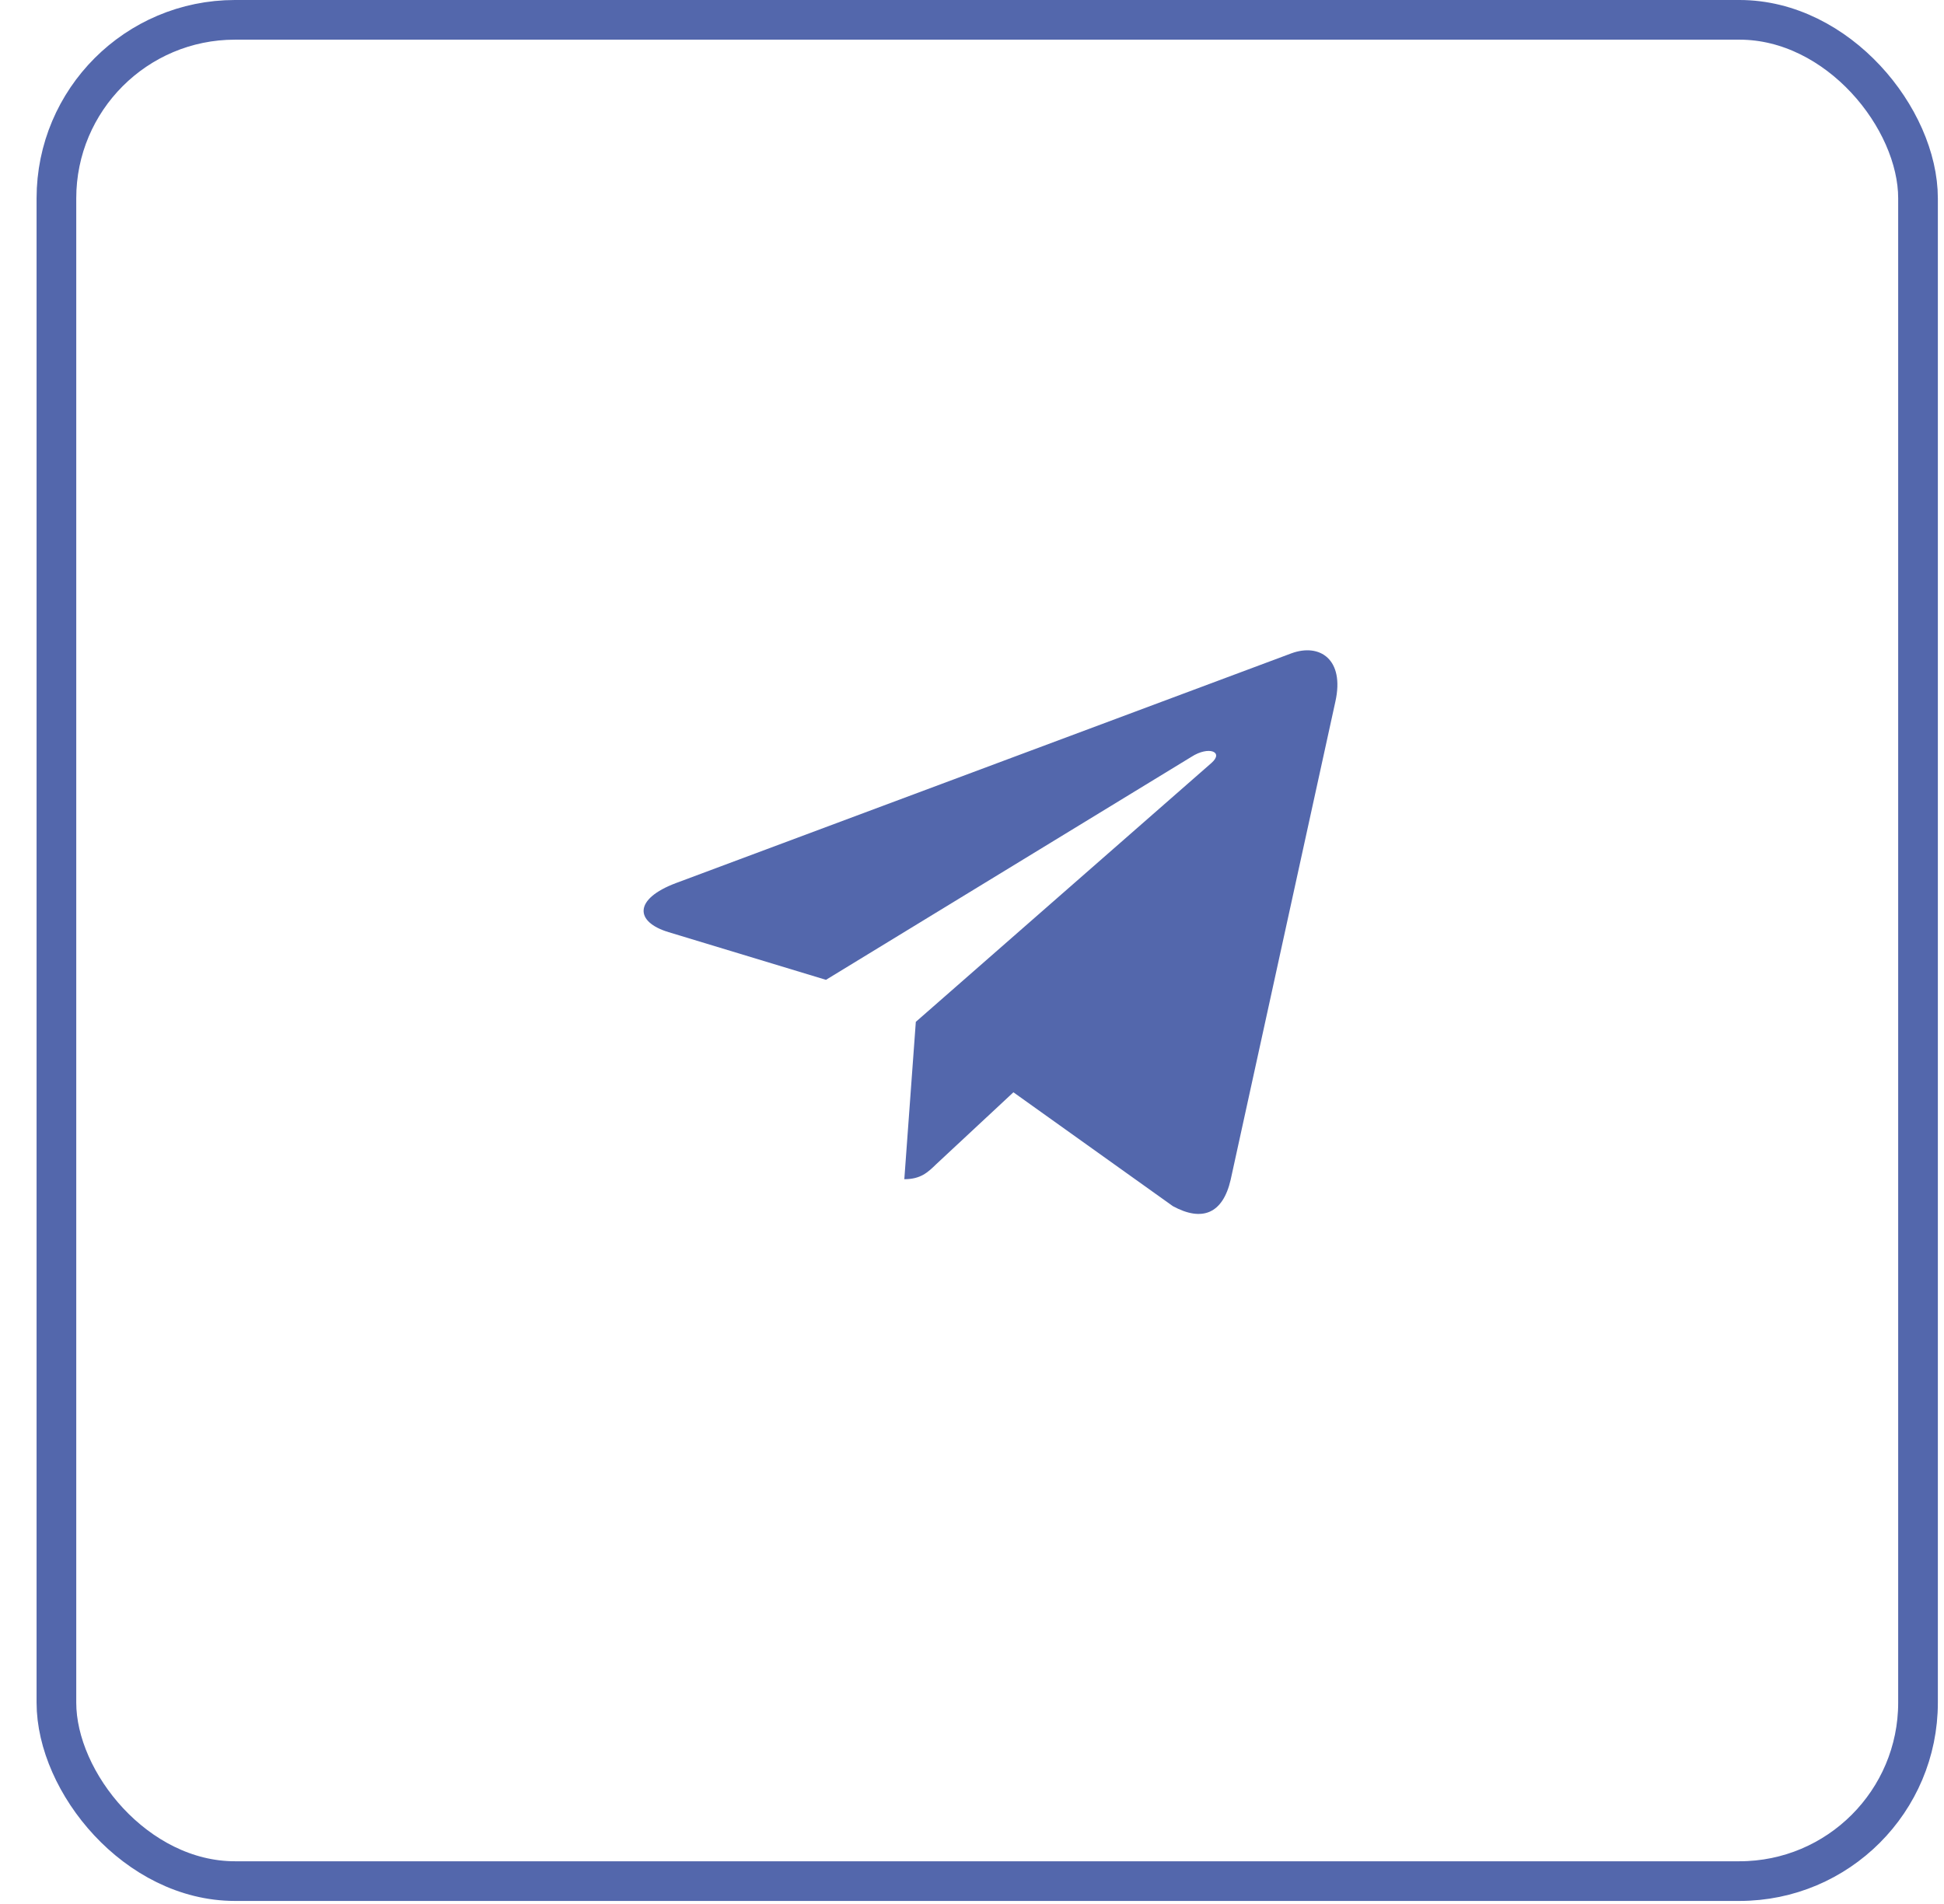 <?xml version="1.0" encoding="UTF-8"?> <svg xmlns="http://www.w3.org/2000/svg" width="49" height="48" viewBox="0 0 49 48" fill="none"><rect x="1.422" y="0.5" width="46.923" height="46.923" rx="4.5" stroke="#5367AC"></rect><path d="M23.084 25.761L22.794 29.728C23.207 29.728 23.388 29.555 23.603 29.345L25.544 27.537L29.564 30.408C30.302 30.808 30.821 30.598 31.019 29.745L33.66 17.684C33.895 16.624 33.267 16.208 32.55 16.471L17.034 22.264C15.976 22.663 15.992 23.24 16.853 23.5L20.819 24.702L30.032 19.079C30.466 18.799 30.859 18.953 30.534 19.236L23.084 25.761Z" fill="#5367AC"></path></svg> 